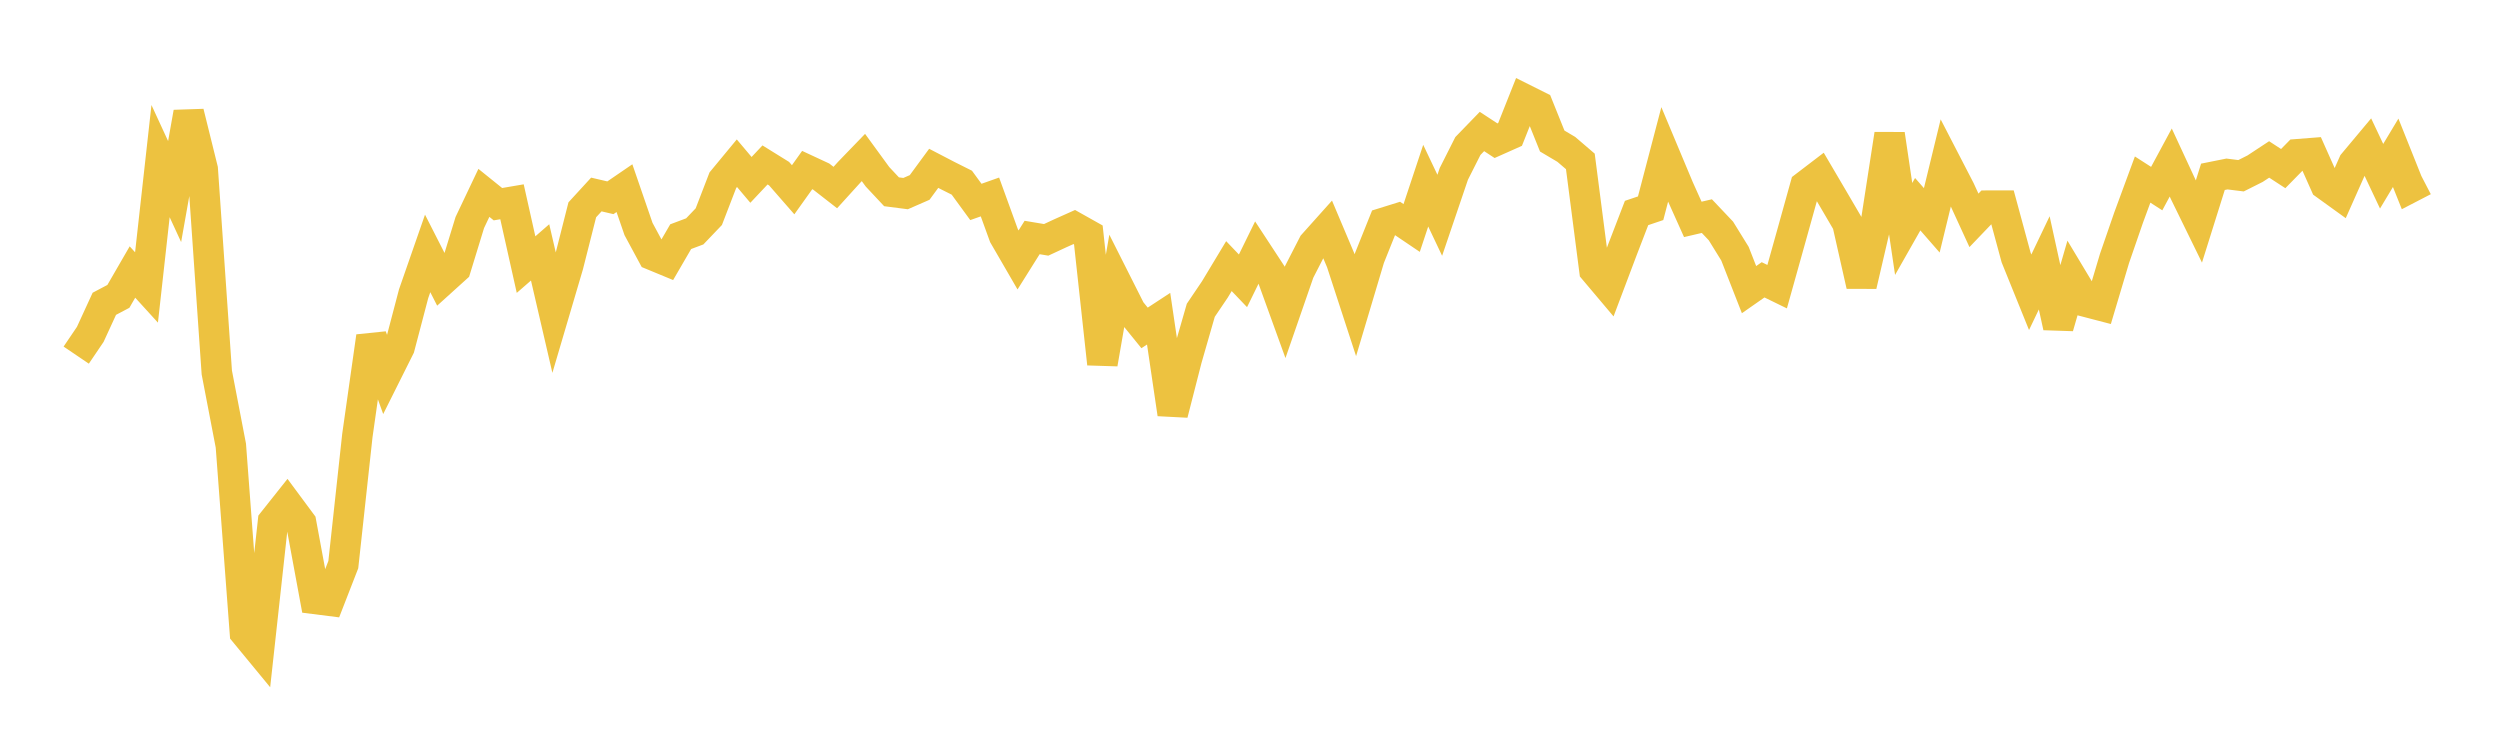 <svg width="164" height="48" xmlns="http://www.w3.org/2000/svg" xmlns:xlink="http://www.w3.org/1999/xlink"><path fill="none" stroke="rgb(237,194,64)" stroke-width="2" d="M5,23.296L5.922,21.934L6.844,19.929L7.766,19.442L8.689,17.845L9.611,18.857L10.533,10.569L11.455,12.567L12.377,7.378L13.299,11.103L14.222,24.434L15.144,29.233L16.066,41.499L16.988,42.618L17.91,34.218L18.832,33.057L19.754,34.301L20.677,39.292L21.599,39.409L22.521,37.039L23.443,28.571L24.365,22.073L25.287,24.628L26.21,22.782L27.132,19.273L28.054,16.625L28.976,18.435L29.898,17.601L30.82,14.595L31.743,12.652L32.665,13.395L33.587,13.237L34.509,17.358L35.431,16.556L36.353,20.532L37.275,17.407L38.198,13.764L39.12,12.759L40.042,12.974L40.964,12.343L41.886,15.021L42.808,16.731L43.731,17.113L44.653,15.525L45.575,15.179L46.497,14.214L47.419,11.822L48.341,10.707L49.263,11.8L50.186,10.82L51.108,11.392L52.03,12.448L52.952,11.156L53.874,11.585L54.796,12.303L55.719,11.286L56.641,10.332L57.563,11.596L58.485,12.581L59.407,12.7L60.329,12.297L61.251,11.042L62.174,11.522L63.096,11.984L64.018,13.247L64.94,12.921L65.862,15.461L66.784,17.052L67.707,15.58L68.629,15.734L69.551,15.305L70.473,14.893L71.395,15.411L72.317,23.864L73.24,18.546L74.162,20.375L75.084,21.511L76.006,20.907L76.928,27.156L77.85,23.557L78.772,20.354L79.695,18.988L80.617,17.457L81.539,18.422L82.461,16.541L83.383,17.948L84.305,20.495L85.228,17.829L86.15,16.032L87.072,15.002L87.994,17.183L88.916,20.009L89.838,16.92L90.76,14.62L91.683,14.333L92.605,14.956L93.527,12.18L94.449,14.123L95.371,11.407L96.293,9.579L97.216,8.626L98.138,9.23L99.06,8.819L99.982,6.5L100.904,6.961L101.826,9.252L102.749,9.799L103.671,10.589L104.593,17.717L105.515,18.81L106.437,16.368L107.359,13.972L108.281,13.661L109.204,10.139L110.126,12.339L111.048,14.392L111.97,14.177L112.892,15.15L113.814,16.642L114.737,19L115.659,18.356L116.581,18.806L117.503,15.512L118.425,12.203L119.347,11.499L120.269,13.068L121.192,14.645L122.114,18.727L123.036,14.77L123.958,8.806L124.88,15.019L125.802,13.396L126.725,14.454L127.647,10.664L128.569,12.447L129.491,14.455L130.413,13.492L131.335,13.491L132.257,16.892L133.18,19.172L134.102,17.244L135.024,21.449L135.946,18.267L136.868,19.803L137.79,20.044L138.713,16.95L139.635,14.28L140.557,11.779L141.479,12.372L142.401,10.662L143.323,12.651L144.246,14.537L145.168,11.599L146.09,11.414L147.012,11.529L147.934,11.066L148.856,10.459L149.778,11.06L150.701,10.119L151.623,10.047L152.545,12.116L153.467,12.781L154.389,10.708L155.311,9.606L156.234,11.561L157.156,10.024L158.078,12.329L159,11.851"></path></svg>
